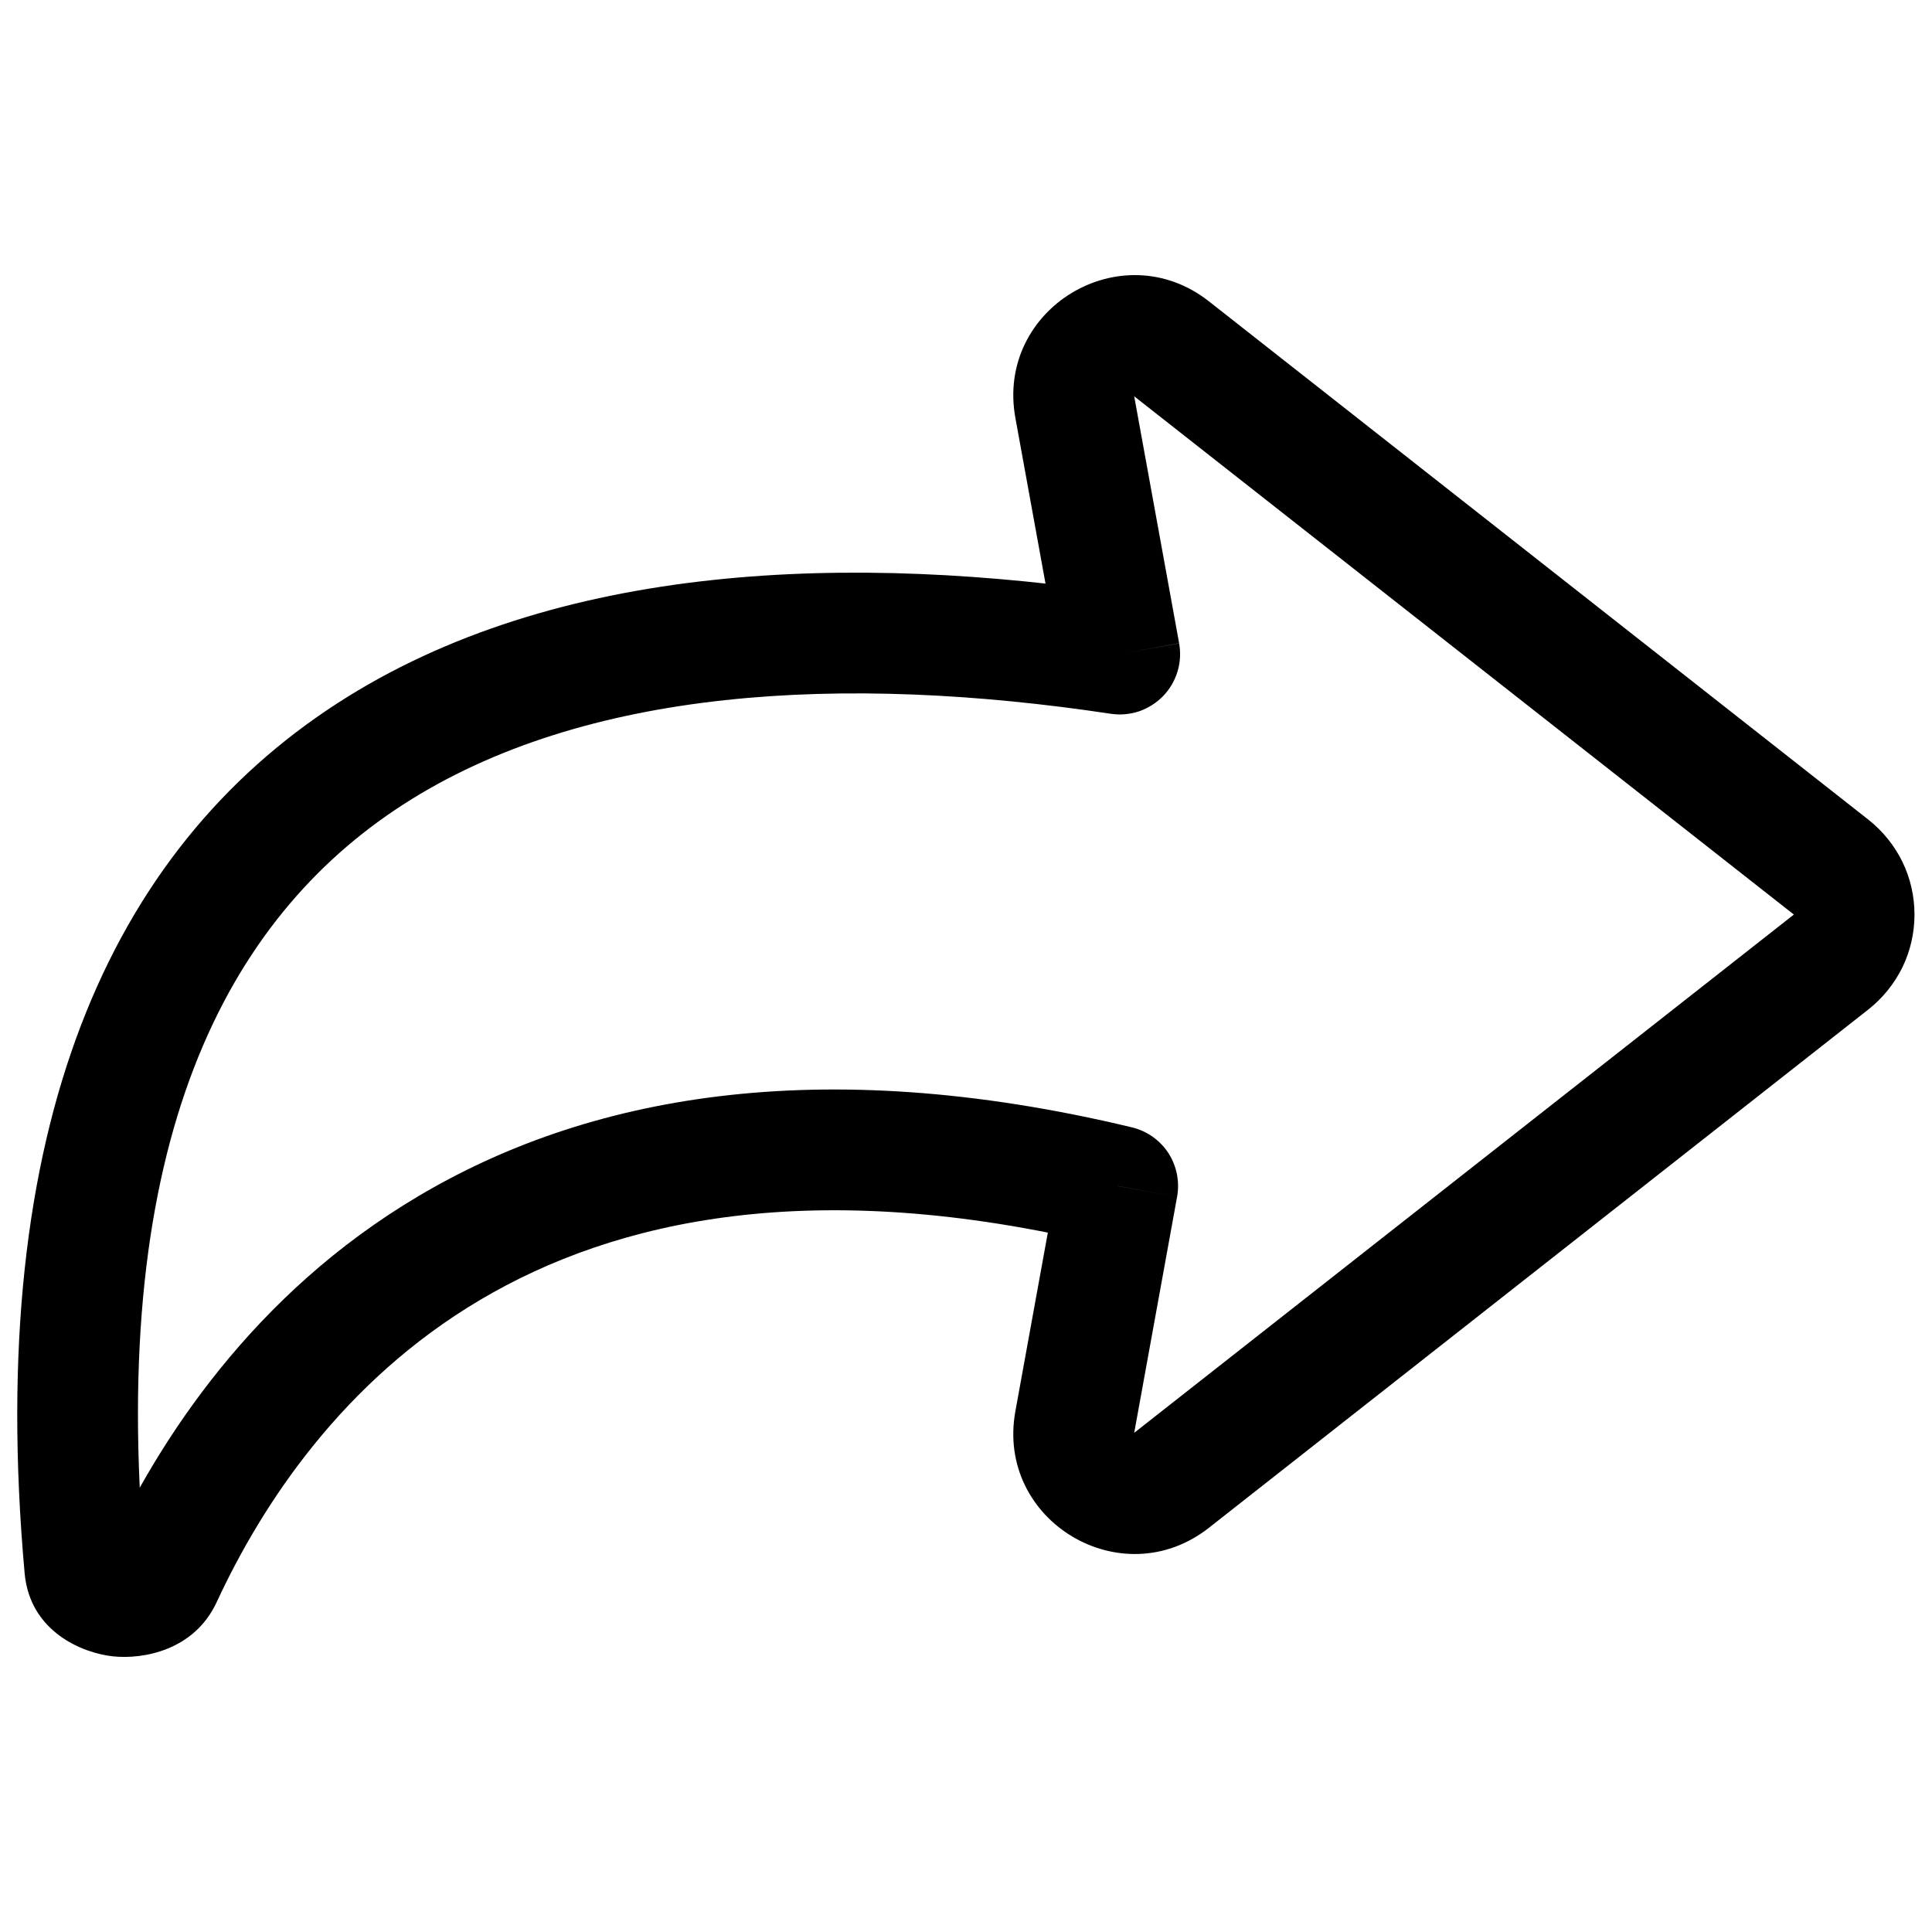<svg width="30" height="30" viewBox="0 0 16 12" fill="none" xmlns="http://www.w3.org/2000/svg">
<path d="M9.256 7.822L9.748 7.912C9.771 7.786 9.745 7.656 9.676 7.549C9.606 7.442 9.498 7.366 9.373 7.336L9.256 7.822ZM9.272 3.417L9.198 3.911C9.277 3.923 9.357 3.916 9.433 3.891C9.508 3.865 9.576 3.822 9.632 3.765C9.687 3.708 9.728 3.639 9.751 3.563C9.775 3.487 9.779 3.406 9.765 3.328L9.272 3.417ZM15.473 4.788L10.011 0.495L9.393 1.282L14.856 5.574L15.473 4.788ZM15.473 6.36C15.592 6.266 15.688 6.147 15.755 6.011C15.821 5.875 15.855 5.725 15.855 5.574C15.855 5.423 15.821 5.273 15.755 5.137C15.688 5.001 15.592 4.882 15.473 4.788L14.856 5.574L15.473 6.36ZM10.011 10.653L15.473 6.36L14.856 5.574L9.393 9.866L10.011 10.653ZM8.409 9.687C8.244 10.593 9.287 11.221 10.011 10.653L9.393 9.866L8.409 9.687ZM8.764 7.733L8.409 9.687L9.393 9.866L9.748 7.912L8.764 7.733ZM9.373 7.336C6.759 6.709 4.845 7.087 3.465 7.906C2.098 8.716 1.317 9.922 0.888 10.847L1.795 11.267C2.173 10.452 2.841 9.438 3.975 8.766C5.097 8.101 6.737 7.732 9.139 8.309L9.373 7.336ZM0.888 10.847C0.911 10.796 0.952 10.755 1.002 10.731C1.026 10.721 1.039 10.723 1.042 10.723C1.064 10.726 1.085 10.736 1.1 10.751C1.129 10.774 1.153 10.802 1.17 10.835C1.187 10.867 1.197 10.902 1.2 10.939L0.204 11.029C0.248 11.515 0.685 11.69 0.934 11.717C1.186 11.744 1.61 11.668 1.795 11.267L0.888 10.847ZM1.2 10.939C0.888 7.451 1.88 5.607 3.334 4.666C4.84 3.691 6.991 3.579 9.198 3.911L9.348 2.923C7.066 2.579 4.609 2.649 2.791 3.826C0.921 5.037 -0.129 7.316 0.204 11.029L1.2 10.939ZM8.409 1.461L8.781 3.507L9.765 3.327L9.393 1.282L8.409 1.461ZM10.011 0.495C9.287 -0.073 8.244 0.555 8.409 1.461L9.393 1.282L10.011 0.495Z" fill="black"/>
</svg>
